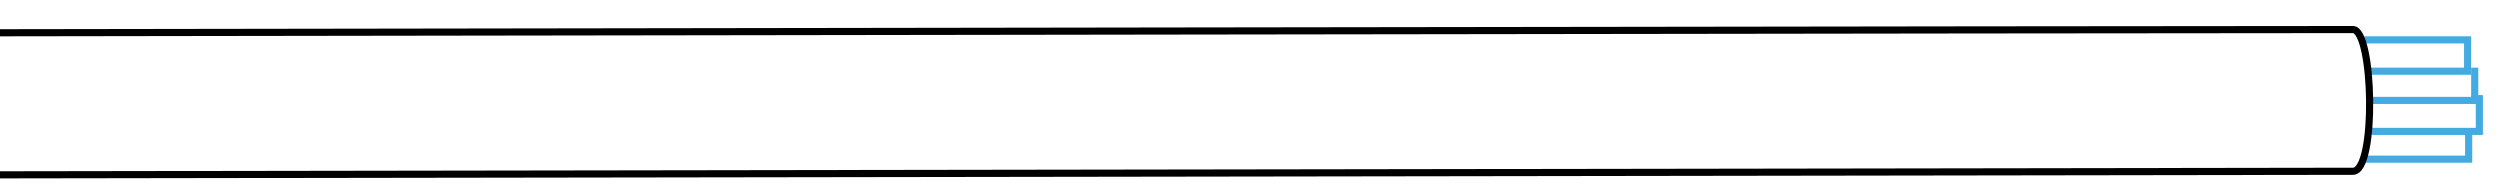<?xml version="1.0" encoding="utf-8"?>
<!-- Generator: Adobe Illustrator 27.2.0, SVG Export Plug-In . SVG Version: 6.00 Build 0)  -->
<svg version="1.1" id="Layer_1" xmlns="http://www.w3.org/2000/svg" xmlns:xlink="http://www.w3.org/1999/xlink" x="0px" y="0px"
	 viewBox="0 0 702.1 55" enable-background="new 0 0 702.1 55" xml:space="preserve">
<polyline fill="none" stroke="#43ABE1" stroke-width="2" stroke-miterlimit="10" points="664,11.2 693,11.2 693,20 665,20 "/>
<polyline fill="none" stroke="#43ABE1" stroke-width="2" stroke-miterlimit="10" points="666,28.2 695,28.2 695,19 "/>
<polyline fill="none" stroke="#43ABE1" stroke-width="2" stroke-miterlimit="10" points="666,36.9 696.3,36.9 696.3,27.7 694,27.7 
	"/>
<polyline fill="none" stroke="#43ABE1" stroke-width="2" stroke-miterlimit="10" points="664,44.7 693.3,44.7 693.3,36.8 "/>
<path fill="none" stroke="#000000" stroke-width="2" stroke-miterlimit="10" d="M0,49.1c0,0,654.4-1,660.8-1c6.7,0,5.8-39.8,0-39.8
	C655.2,8.2,0,9.2,0,9.2"/>
</svg>
